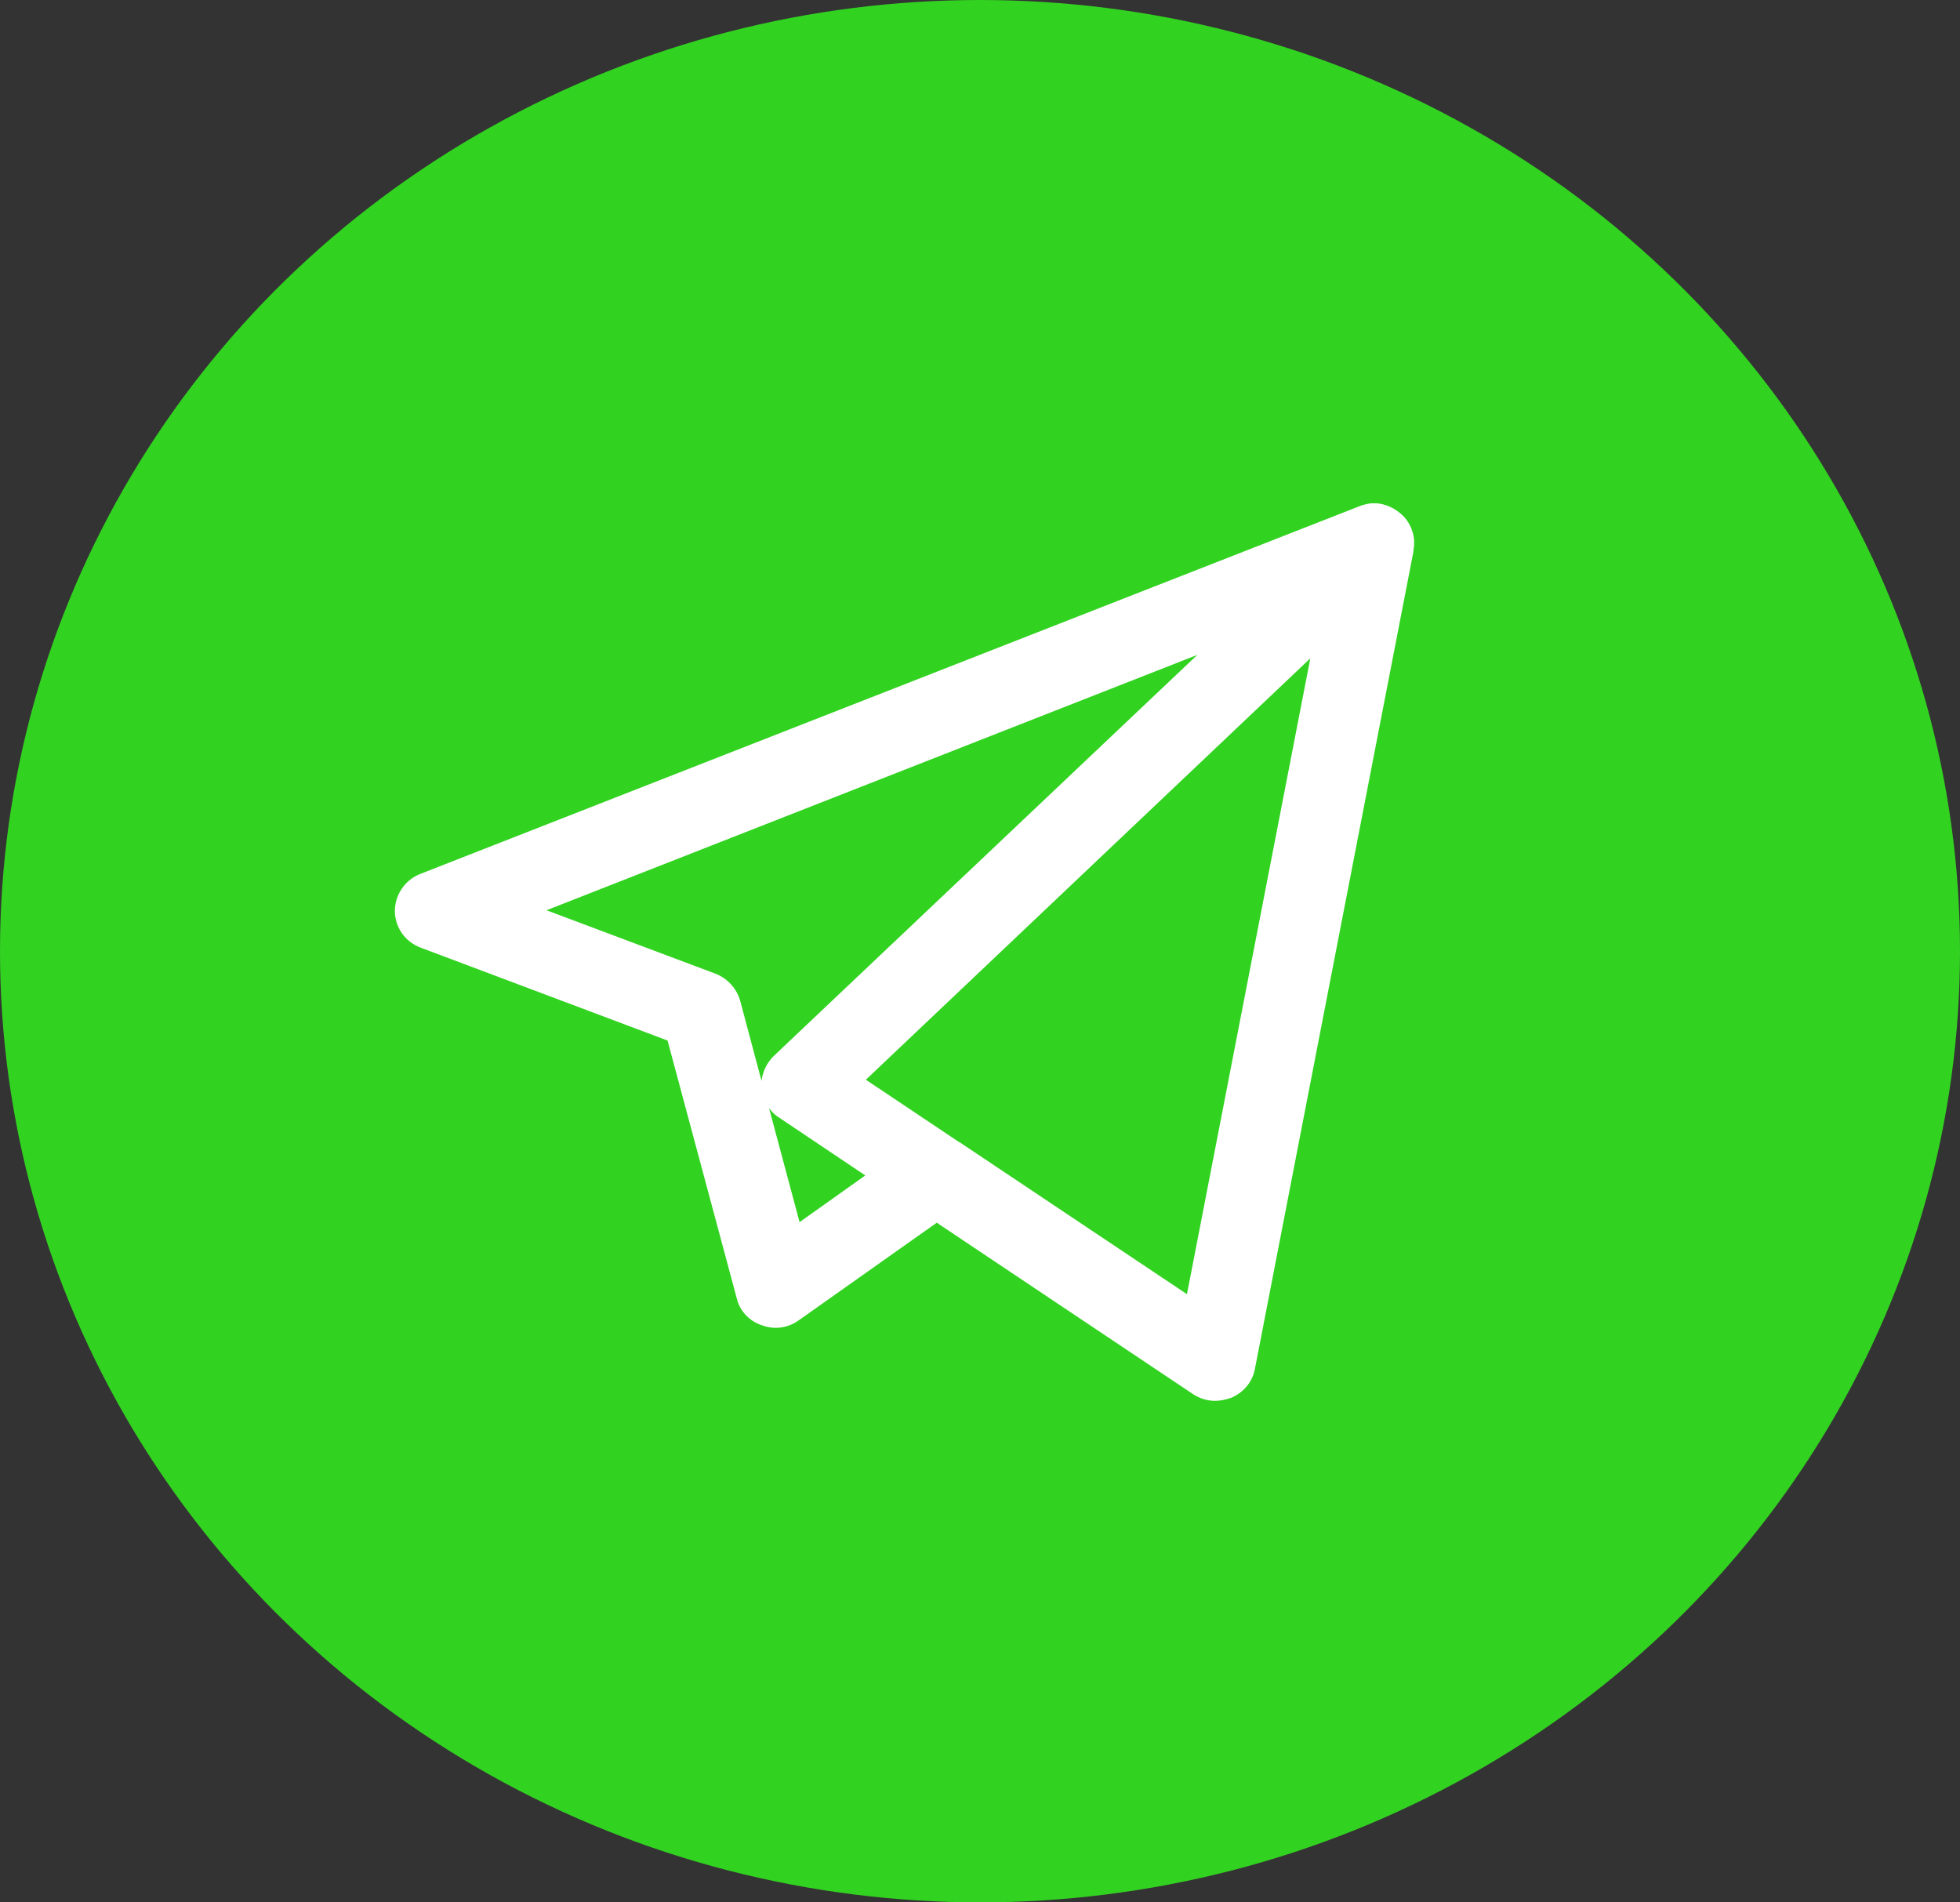<?xml version="1.0" encoding="UTF-8"?> <svg xmlns="http://www.w3.org/2000/svg" xmlns:xlink="http://www.w3.org/1999/xlink" width="34" height="33" viewBox="0 0 34 33" fill="none"><rect x="0" y="0" width="34" height="33" fill="#333333" stroke="none"/><desc> Created with Pixso. </desc><defs><clipPath id="clip43_349"><rect id="telegram_logo_88nqim2ujuw9 (1)" width="20" height="17" transform="translate(6 8)" fill="white" fill-opacity="0"></rect></clipPath></defs><ellipse id="Эллипс 11" cx="17" cy="16.5" rx="17" ry="16.5" fill="#32D221" fill-opacity="1"></ellipse><g clip-path="url(#clip43_349)"><path id="path" d="M21.08 24.3C20.94 24.3 20.81 24.26 20.69 24.18L16.25 21.21L13.86 22.9C13.67 23.04 13.43 23.07 13.22 22.99C13 22.92 12.83 22.74 12.78 22.52L11.58 18.05L7.3 16.44C7.03 16.34 6.85 16.09 6.85 15.8C6.85 15.52 7.03 15.26 7.29 15.16L23.56 8.79C23.63 8.76 23.71 8.74 23.79 8.73C23.81 8.73 23.84 8.73 23.87 8.73C24.03 8.74 24.19 8.81 24.32 8.93C24.33 8.94 24.34 8.95 24.36 8.97C24.46 9.08 24.52 9.23 24.53 9.37C24.53 9.41 24.53 9.44 24.53 9.48C24.52 9.51 24.52 9.53 24.52 9.56L21.77 23.74C21.73 23.97 21.57 24.16 21.35 24.25C21.26 24.28 21.17 24.3 21.08 24.3ZM16.64 19.81L20.59 22.45L22.73 11.42L15.02 18.73L16.62 19.8C16.62 19.8 16.63 19.81 16.64 19.81ZM13.34 19.22L13.87 21.2L15.01 20.39L13.52 19.39C13.45 19.35 13.39 19.29 13.34 19.22ZM9.48 15.79L12.41 16.89C12.62 16.97 12.78 17.15 12.84 17.36L13.21 18.75C13.23 18.59 13.3 18.44 13.42 18.32L20.77 11.36L9.48 15.79Z" fill="#FFFFFF" fill-opacity="1" fill-rule="nonzero"></path></g></svg> 